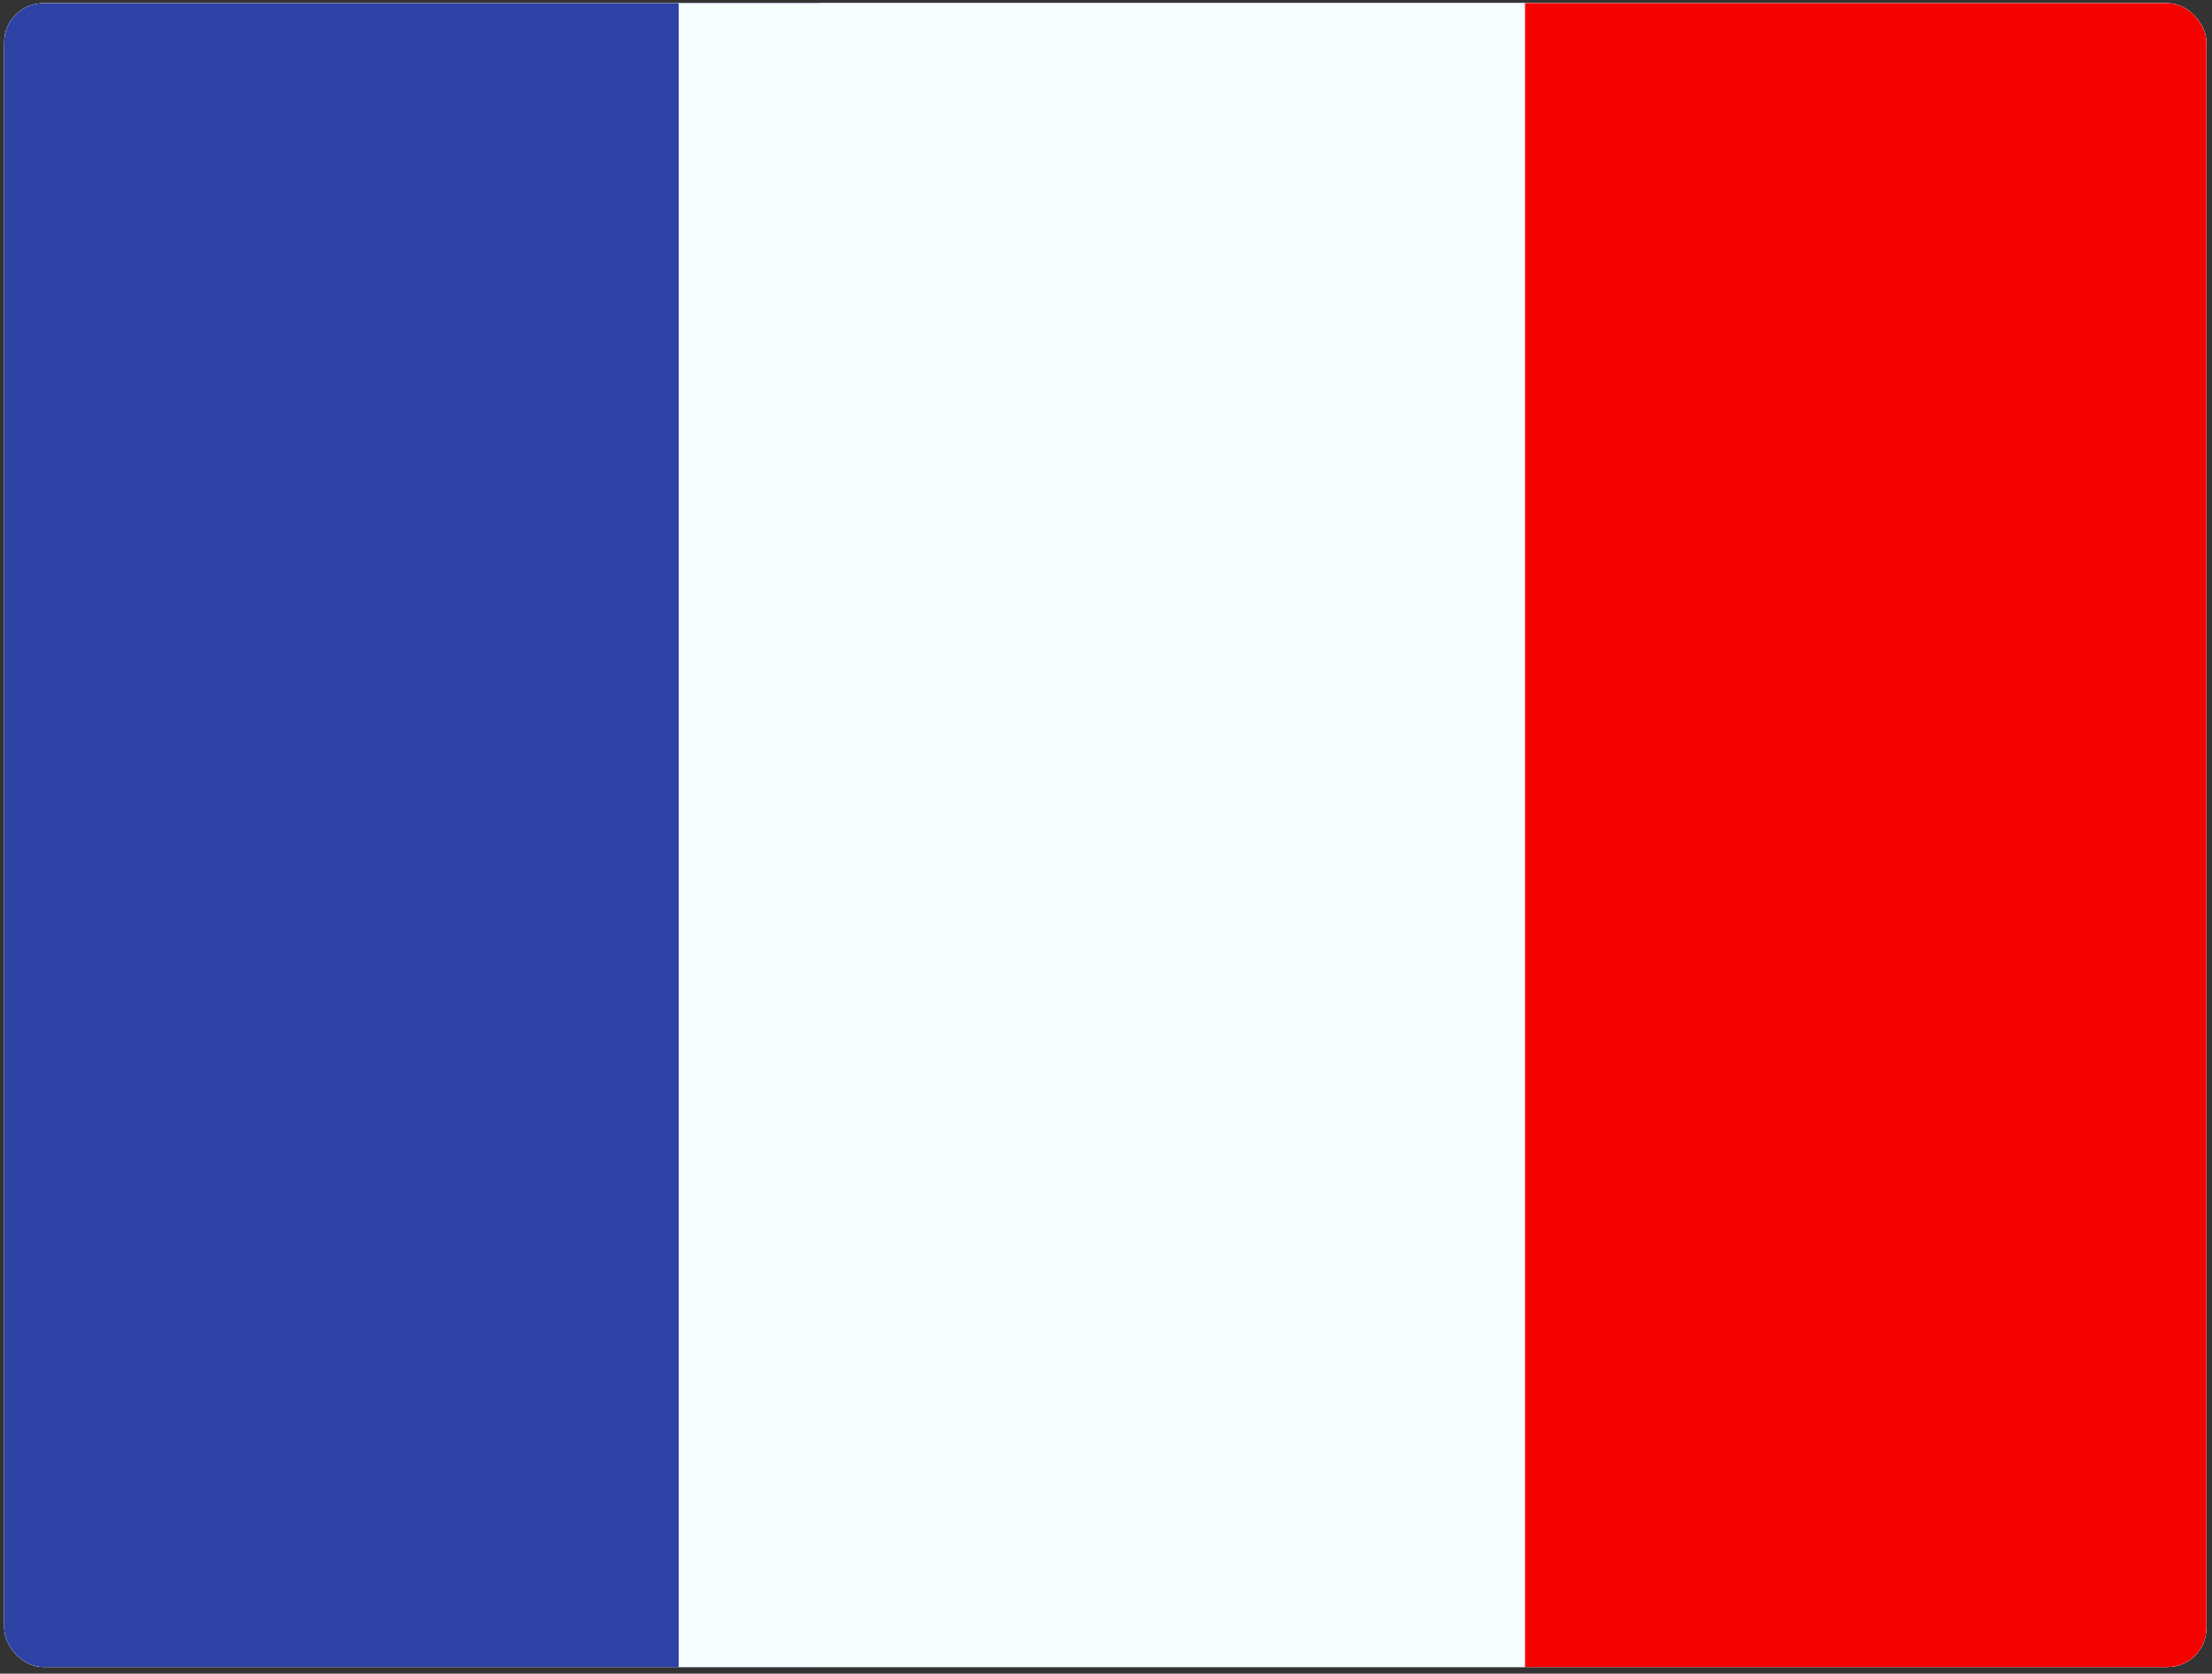 <svg width="226" height="171" viewBox="0 0 226 171" fill="none" xmlns="http://www.w3.org/2000/svg">
<rect x="0" y="0" width="226" height="171" fill="#333333" stroke="none"/>
<g clip-path="url(#clip0_437_1888)">
<rect x="0.433" y="0.328" width="225" height="170" rx="4" fill="white"/>
<g clip-path="url(#clip1_437_1888)">
<rect width="230.527" height="172.896" transform="translate(-2.433 -0.627)" fill="white"/>
<path fill-rule="evenodd" clip-rule="evenodd" d="M155.791 -1.075H227.831V171.821H155.791V-1.075Z" fill="#F50100"/>
<path fill-rule="evenodd" clip-rule="evenodd" d="M-2.697 -1.075H83.751V171.821H-2.697V-1.075Z" fill="#2E42A5"/>
<path fill-rule="evenodd" clip-rule="evenodd" d="M69.343 -1.075H155.791V171.821H69.343V-1.075Z" fill="#F7FCFF"/>
</g>
</g>
<defs>
<clipPath id="clip0_437_1888">
<rect x="0.433" y="0.328" width="225" height="170" rx="4" fill="white"/>
</clipPath>
<clipPath id="clip1_437_1888">
<rect width="230.527" height="172.896" fill="white" transform="translate(-2.433 -0.627)"/>
</clipPath>
</defs>
</svg>
